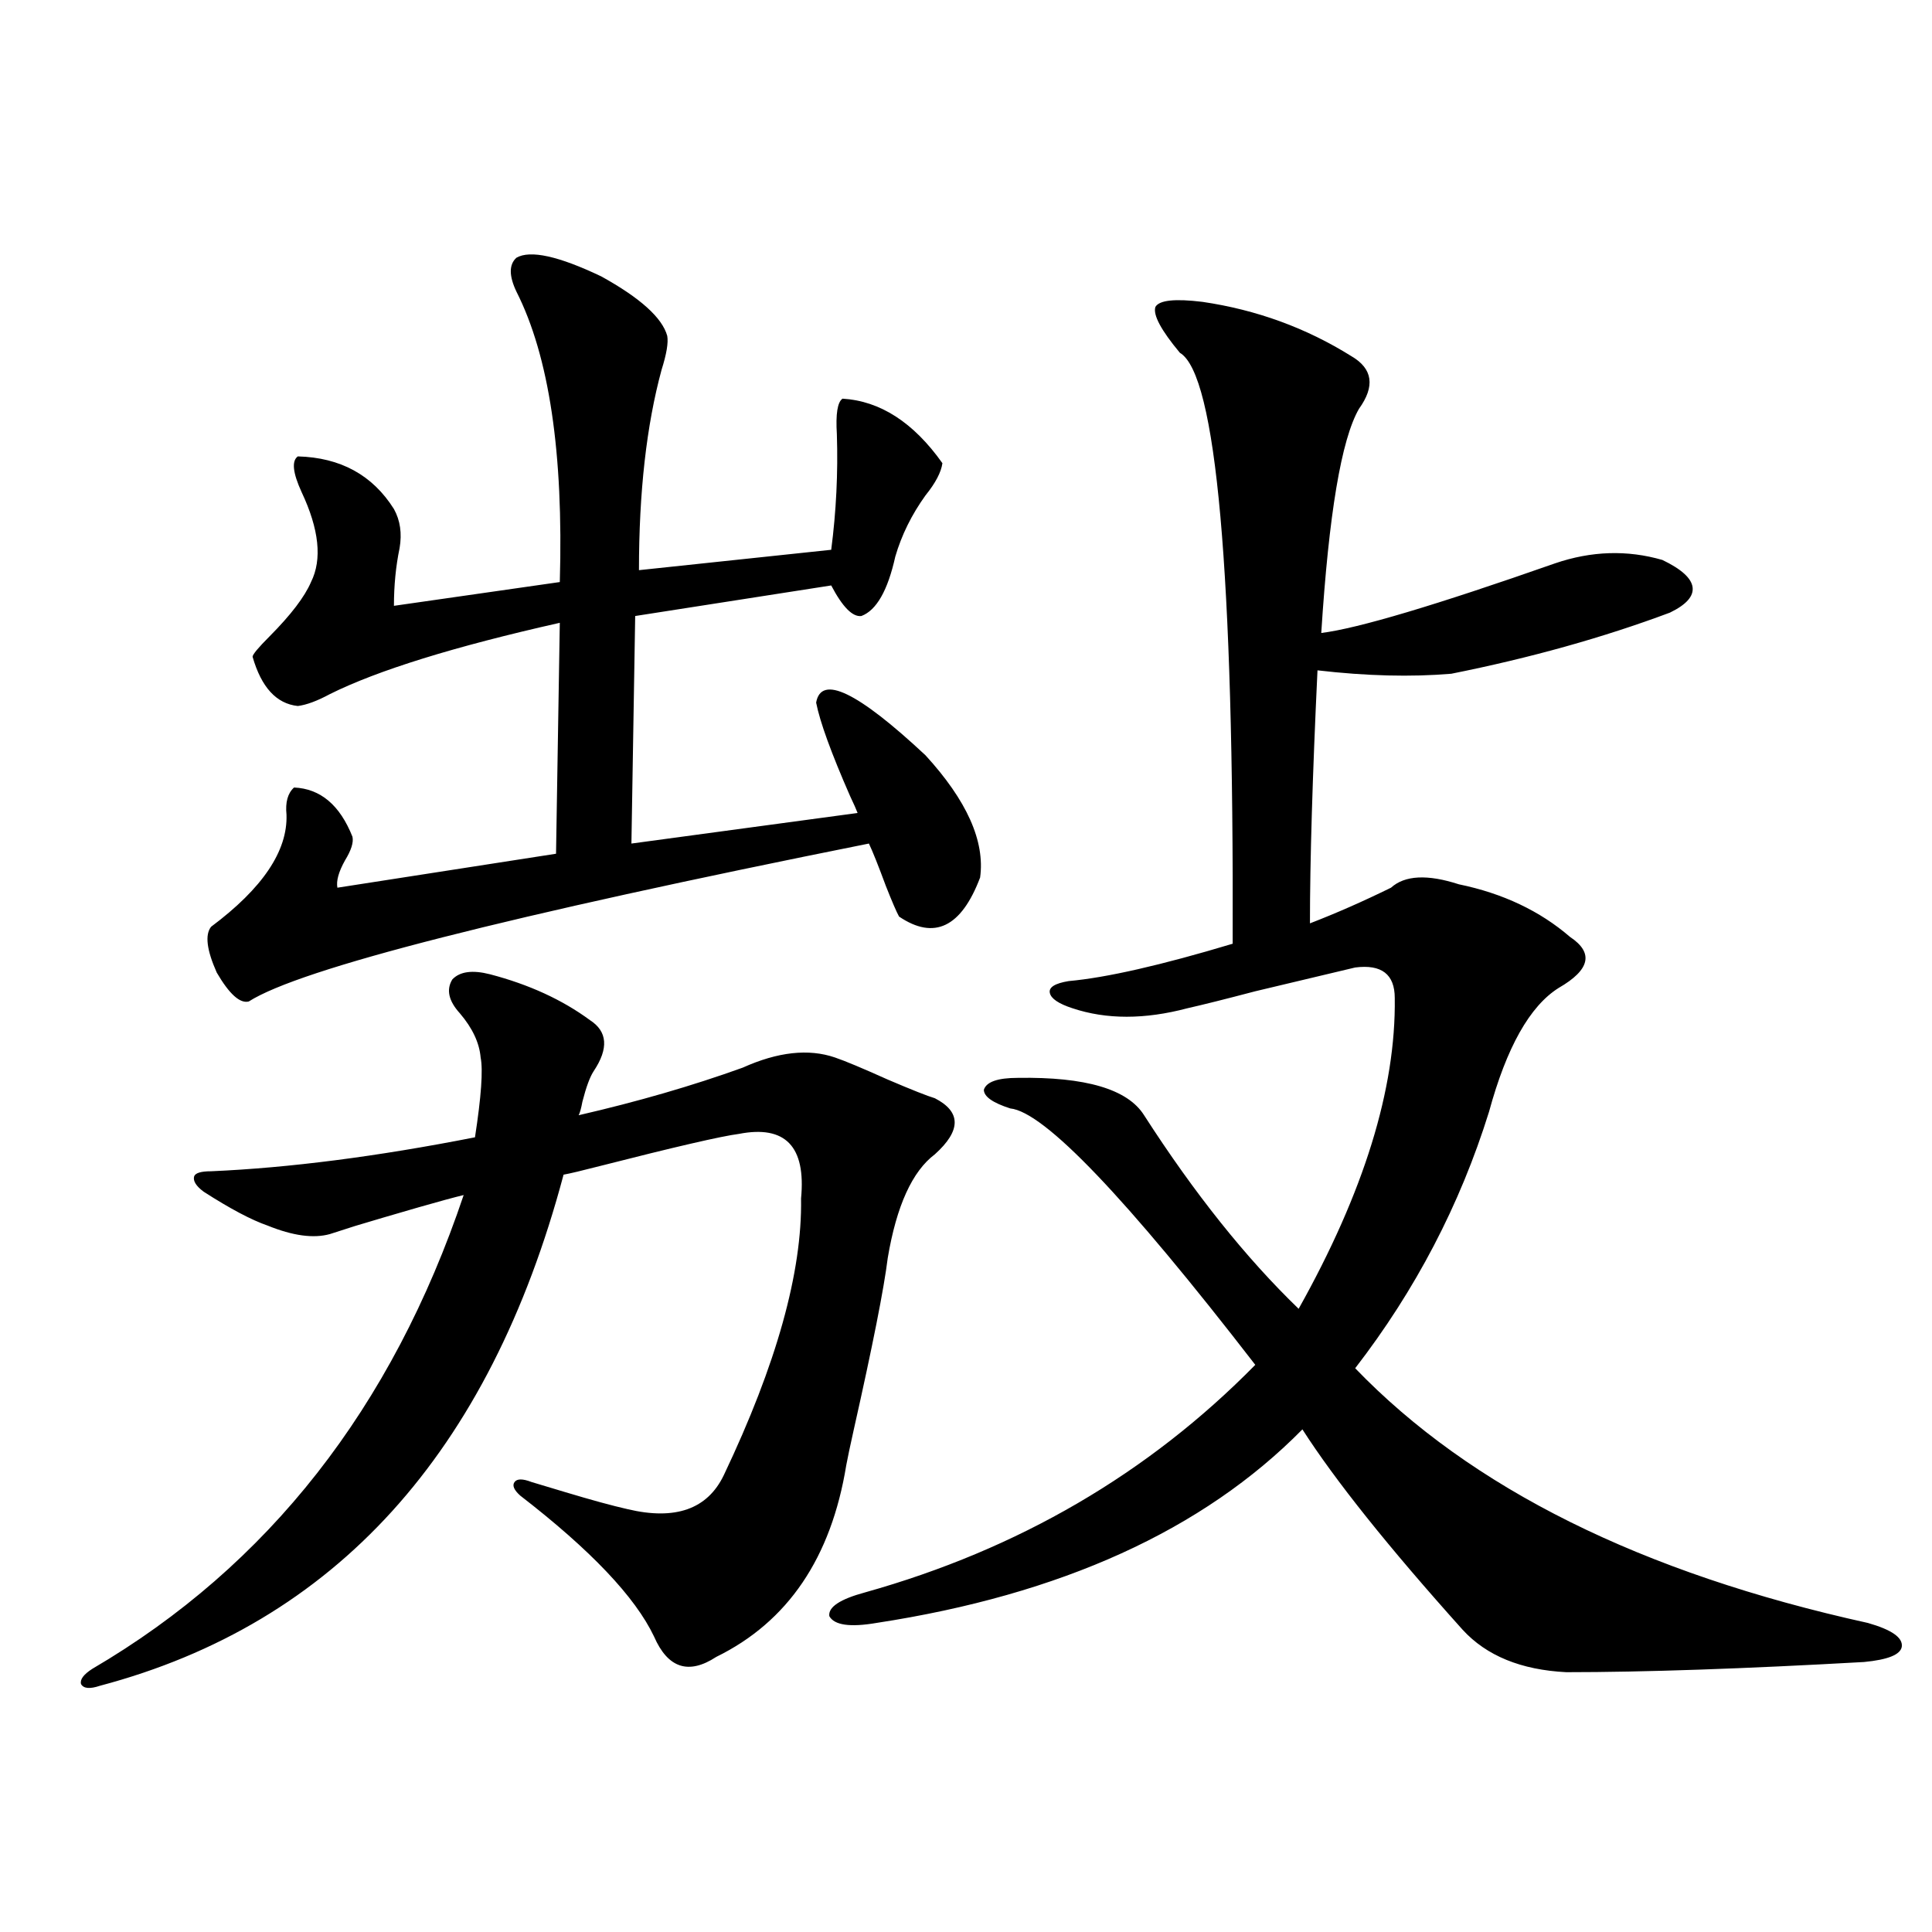 <?xml version="1.0" encoding="utf-8"?>
<!-- Generator: Adobe Illustrator 16.0.0, SVG Export Plug-In . SVG Version: 6.00 Build 0)  -->
<!DOCTYPE svg PUBLIC "-//W3C//DTD SVG 1.1//EN" "http://www.w3.org/Graphics/SVG/1.1/DTD/svg11.dtd">
<svg version="1.1" id="图层_1" xmlns="http://www.w3.org/2000/svg" xmlns:xlink="http://www.w3.org/1999/xlink" x="0px" y="0px"
	 width="1000px" height="1000px" viewBox="0 0 1000 1000" enable-background="new 0 0 1000 1000" xml:space="preserve">
<path d="M238.043,524.508c-5.854-6.441-7.165-12.305-3.902-17.578c3.902-4.092,10.396-4.971,19.512-2.637
	c20.152,5.273,37.392,13.184,51.706,23.73c9.1,5.864,9.756,14.653,1.951,26.367c-1.951,2.939-3.902,8.212-5.854,15.82
	c-0.656,3.516-1.311,5.864-1.951,7.031c30.563-7.031,58.855-15.23,84.876-24.609c18.201-8.198,34.146-9.956,47.804-5.273
	c5.198,1.758,14.298,5.576,27.316,11.426c12.347,5.273,20.487,8.501,24.39,9.668c13.658,7.031,13.658,16.699,0,29.004
	c-11.707,8.789-19.847,26.669-24.39,53.613c-1.951,15.82-7.805,45.415-17.561,88.77c-1.951,8.789-3.262,14.941-3.902,18.457
	c-7.805,48.052-30.243,81.148-67.315,99.316c-14.314,9.366-25.045,5.85-32.194-10.547c-9.756-20.503-32.85-44.824-69.267-72.949
	c-3.262-2.925-4.238-5.273-2.927-7.031c1.296-1.758,4.222-1.758,8.78,0c3.902,1.181,9.756,2.939,17.561,5.273
	c13.658,4.106,24.39,7.031,32.194,8.789c24.71,5.864,41.295,0,49.755-17.578c27.316-57.417,40.639-105.167,39.999-143.262
	c2.591-26.944-8.14-38.081-32.194-33.398c-9.116,1.181-33.17,6.743-72.193,16.699c-9.116,2.348-15.289,3.818-18.536,4.395
	c-38.383,144.141-118.381,232.32-239.994,264.551c-5.213,1.758-8.46,1.456-9.756-0.879c-0.656-2.348,1.296-4.985,5.854-7.91
	c91.05-53.311,155.118-135.049,192.19-245.215c-9.756,2.348-31.219,8.501-64.389,18.457c27.957-8.789,26.341-8.198-4.878,1.758
	c-8.46,2.348-19.192,0.879-32.194-4.395c-8.46-2.925-19.512-8.789-33.17-17.578c-3.902-2.925-5.533-5.562-4.878-7.91
	c0.64-1.758,3.567-2.637,8.78-2.637c40.319-1.758,85.852-7.608,136.582-17.578c3.247-21.094,4.222-34.854,2.927-41.309
	C248.119,539.752,244.537,532.13,238.043,524.508z M267.311,133.395c7.149-4.092,21.783-0.879,43.901,9.668
	c20.152,11.137,31.539,21.396,34.146,30.762c0.64,3.516-0.335,9.38-2.927,17.578c-7.805,28.716-11.707,63.281-11.707,103.711
	l99.51-10.547c2.591-19.913,3.567-39.839,2.927-59.766c-0.656-10.547,0.32-16.699,2.927-18.457
	c19.512,1.181,36.737,12.305,51.706,33.398c-0.656,4.697-3.582,10.259-8.78,16.699c-7.165,9.97-12.363,20.517-15.609,31.641
	c-3.902,17.578-9.756,27.837-17.561,30.762c-4.558,0.591-9.756-4.683-15.609-15.82l-101.461,15.82l-1.951,117.773l117.07-15.82
	c-0.656-1.758-1.951-4.683-3.902-8.789c-9.756-22.261-15.609-38.37-17.561-48.34c2.591-14.639,21.463-5.562,56.584,27.246
	c21.463,23.442,30.883,44.536,28.292,63.281c-9.756,25.791-23.75,32.52-41.95,20.215c-1.311-2.334-3.582-7.608-6.829-15.82
	c-3.902-10.547-6.829-17.866-8.78-21.973c-187.313,37.505-294.307,64.751-320.968,81.738c-4.558,1.181-10.091-3.804-16.585-14.941
	c-5.213-11.714-6.189-19.624-2.927-23.73c26.661-19.913,39.664-39.249,39.023-58.008c-0.656-6.441,0.64-11.124,3.902-14.063
	c13.658,0.591,23.734,9.091,30.243,25.488c0.64,2.939-0.656,7.031-3.902,12.305c-3.262,5.864-4.558,10.547-3.902,14.063
	l113.168-17.578l1.951-119.531c-54.633,12.305-94.312,24.609-119.021,36.914c-6.509,3.516-12.042,5.576-16.585,6.152
	c-11.067-1.167-18.872-9.668-23.414-25.488c0-1.167,2.927-4.683,8.78-10.547c11.052-11.124,18.201-20.503,21.463-28.125
	c5.854-11.714,4.222-27.246-4.878-46.582c-4.558-9.956-5.213-16.109-1.951-18.457c22.103,0.591,38.688,9.668,49.755,27.246
	c3.247,5.864,4.222,12.607,2.927,20.215c-1.951,9.38-2.927,19.336-2.927,29.883l85.852-12.305
	c1.951-66.797-5.533-116.895-22.438-150.293C263.409,142.774,263.409,136.91,267.311,133.395z M622.424,156.246
	c27.957,4.106,53.657,13.486,77.071,28.125c11.052,6.455,12.347,15.532,3.902,27.246c-9.115,15.82-15.609,54.492-19.512,116.016
	c18.856-2.334,59.176-14.351,120.973-36.035c18.856-6.441,37.392-7.031,55.608-1.758c9.756,4.697,14.954,9.38,15.609,14.063
	c0.64,4.697-3.262,9.091-11.707,13.184c-34.481,12.895-72.193,23.442-113.168,31.641c-20.823,1.758-43.901,1.181-69.267-1.758
	c-2.607,55.083-3.902,98.74-3.902,130.957c13.658-5.273,27.636-11.426,41.95-18.457c7.149-6.441,18.856-7.031,35.121-1.758
	c22.759,4.697,41.95,13.774,57.56,27.246c12.347,8.212,10.396,17.001-5.854,26.367c-14.969,9.38-26.996,30.762-36.097,64.16
	c-14.969,48.052-38.048,92.285-69.267,132.715c59.831,62.114,148.289,106.059,265.359,131.836
	c12.347,3.516,18.201,7.608,17.561,12.305c-0.656,4.092-7.165,6.729-19.512,7.91c-62.438,3.516-113.823,5.273-154.143,5.273
	c-23.414-1.181-41.31-8.501-53.657-21.973c-38.383-42.764-66.02-77.344-82.925-103.711
	c-51.386,52.158-124.875,85.556-220.482,100.195c-13.658,2.334-21.798,1.167-24.39-3.516c-0.656-4.683,5.518-8.789,18.536-12.305
	c79.343-22.261,146.658-61.523,201.946-117.773c-66.995-86.709-109.266-130.957-126.826-132.715
	c-9.115-2.925-13.658-6.152-13.658-9.668c1.296-4.092,7.149-6.152,17.561-6.152c35.121-0.577,56.904,5.864,65.364,19.336
	c26.006,40.43,52.682,73.828,79.998,100.195c33.81-60.342,50.395-113.956,49.755-160.84c0-12.305-6.829-17.578-20.487-15.82
	c-9.756,2.348-26.996,6.455-51.706,12.305c-15.609,4.106-27.316,7.031-35.121,8.789c-22.118,5.864-41.95,5.864-59.511,0
	c-7.164-2.334-11.067-4.971-11.707-7.91c-0.656-2.925,2.592-4.971,9.756-6.152c19.512-1.758,47.804-8.198,84.876-19.336
	c0.64-192.769-8.46-294.722-27.316-305.859c-9.756-11.714-13.993-19.624-12.683-23.73
	C599.986,155.367,608.111,154.489,622.424,156.246z"/>
</svg>
